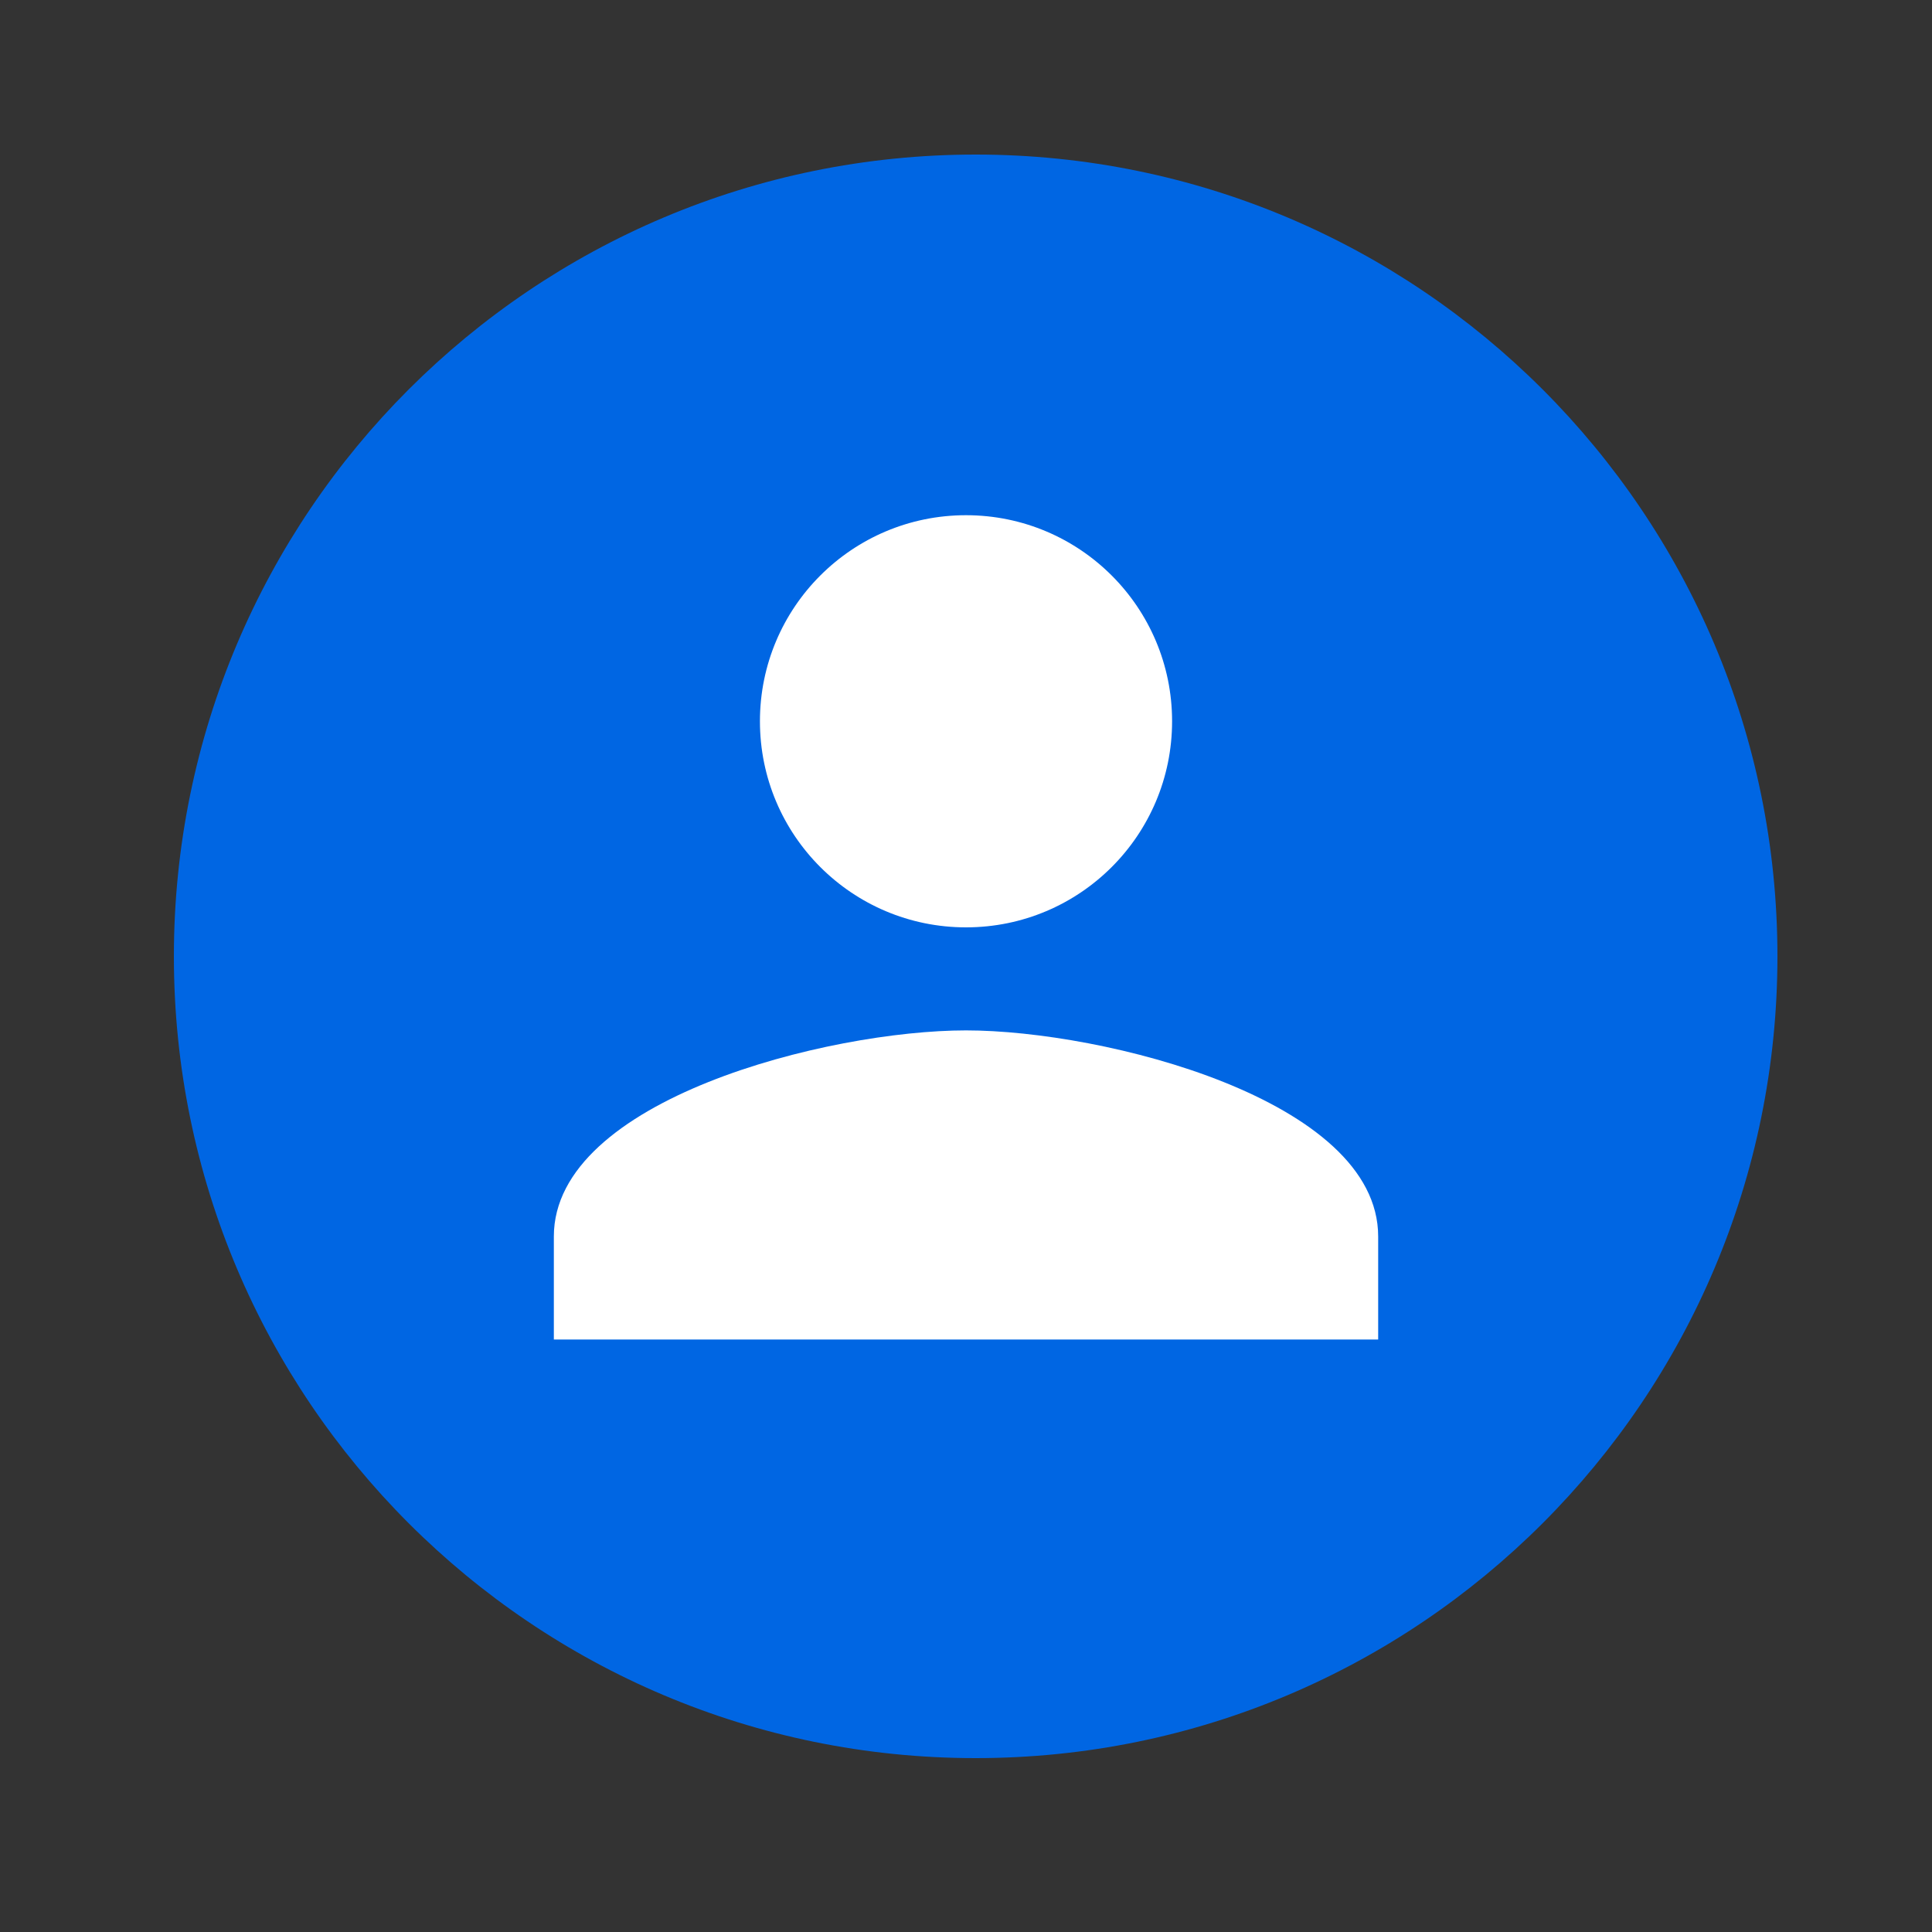 <svg width="100" height="100" viewBox="0 0 100 100" fill="none" xmlns="http://www.w3.org/2000/svg">
<rect x="0" y="0" width="100" height="100" fill="#333333" stroke="none"/>
<path d="M92 49.5C92 72.42 73.42 91 50.5 91C27.58 91 9 72.42 9 49.5C9 26.58 27.58 8 50.5 8C73.42 8 92 26.58 92 49.5Z" fill="#0066E3"/>
<path d="M50 48C55.894 48 60.667 43.227 60.667 37.333C60.667 31.44 55.894 26.667 50 26.667C44.107 26.667 39.334 31.44 39.334 37.333C39.334 43.227 44.107 48 50 48ZM50 53.333C42.88 53.333 28.667 56.907 28.667 64V69.333H71.334V64C71.334 56.907 57.12 53.333 50 53.333Z" fill="white"/>
</svg>
